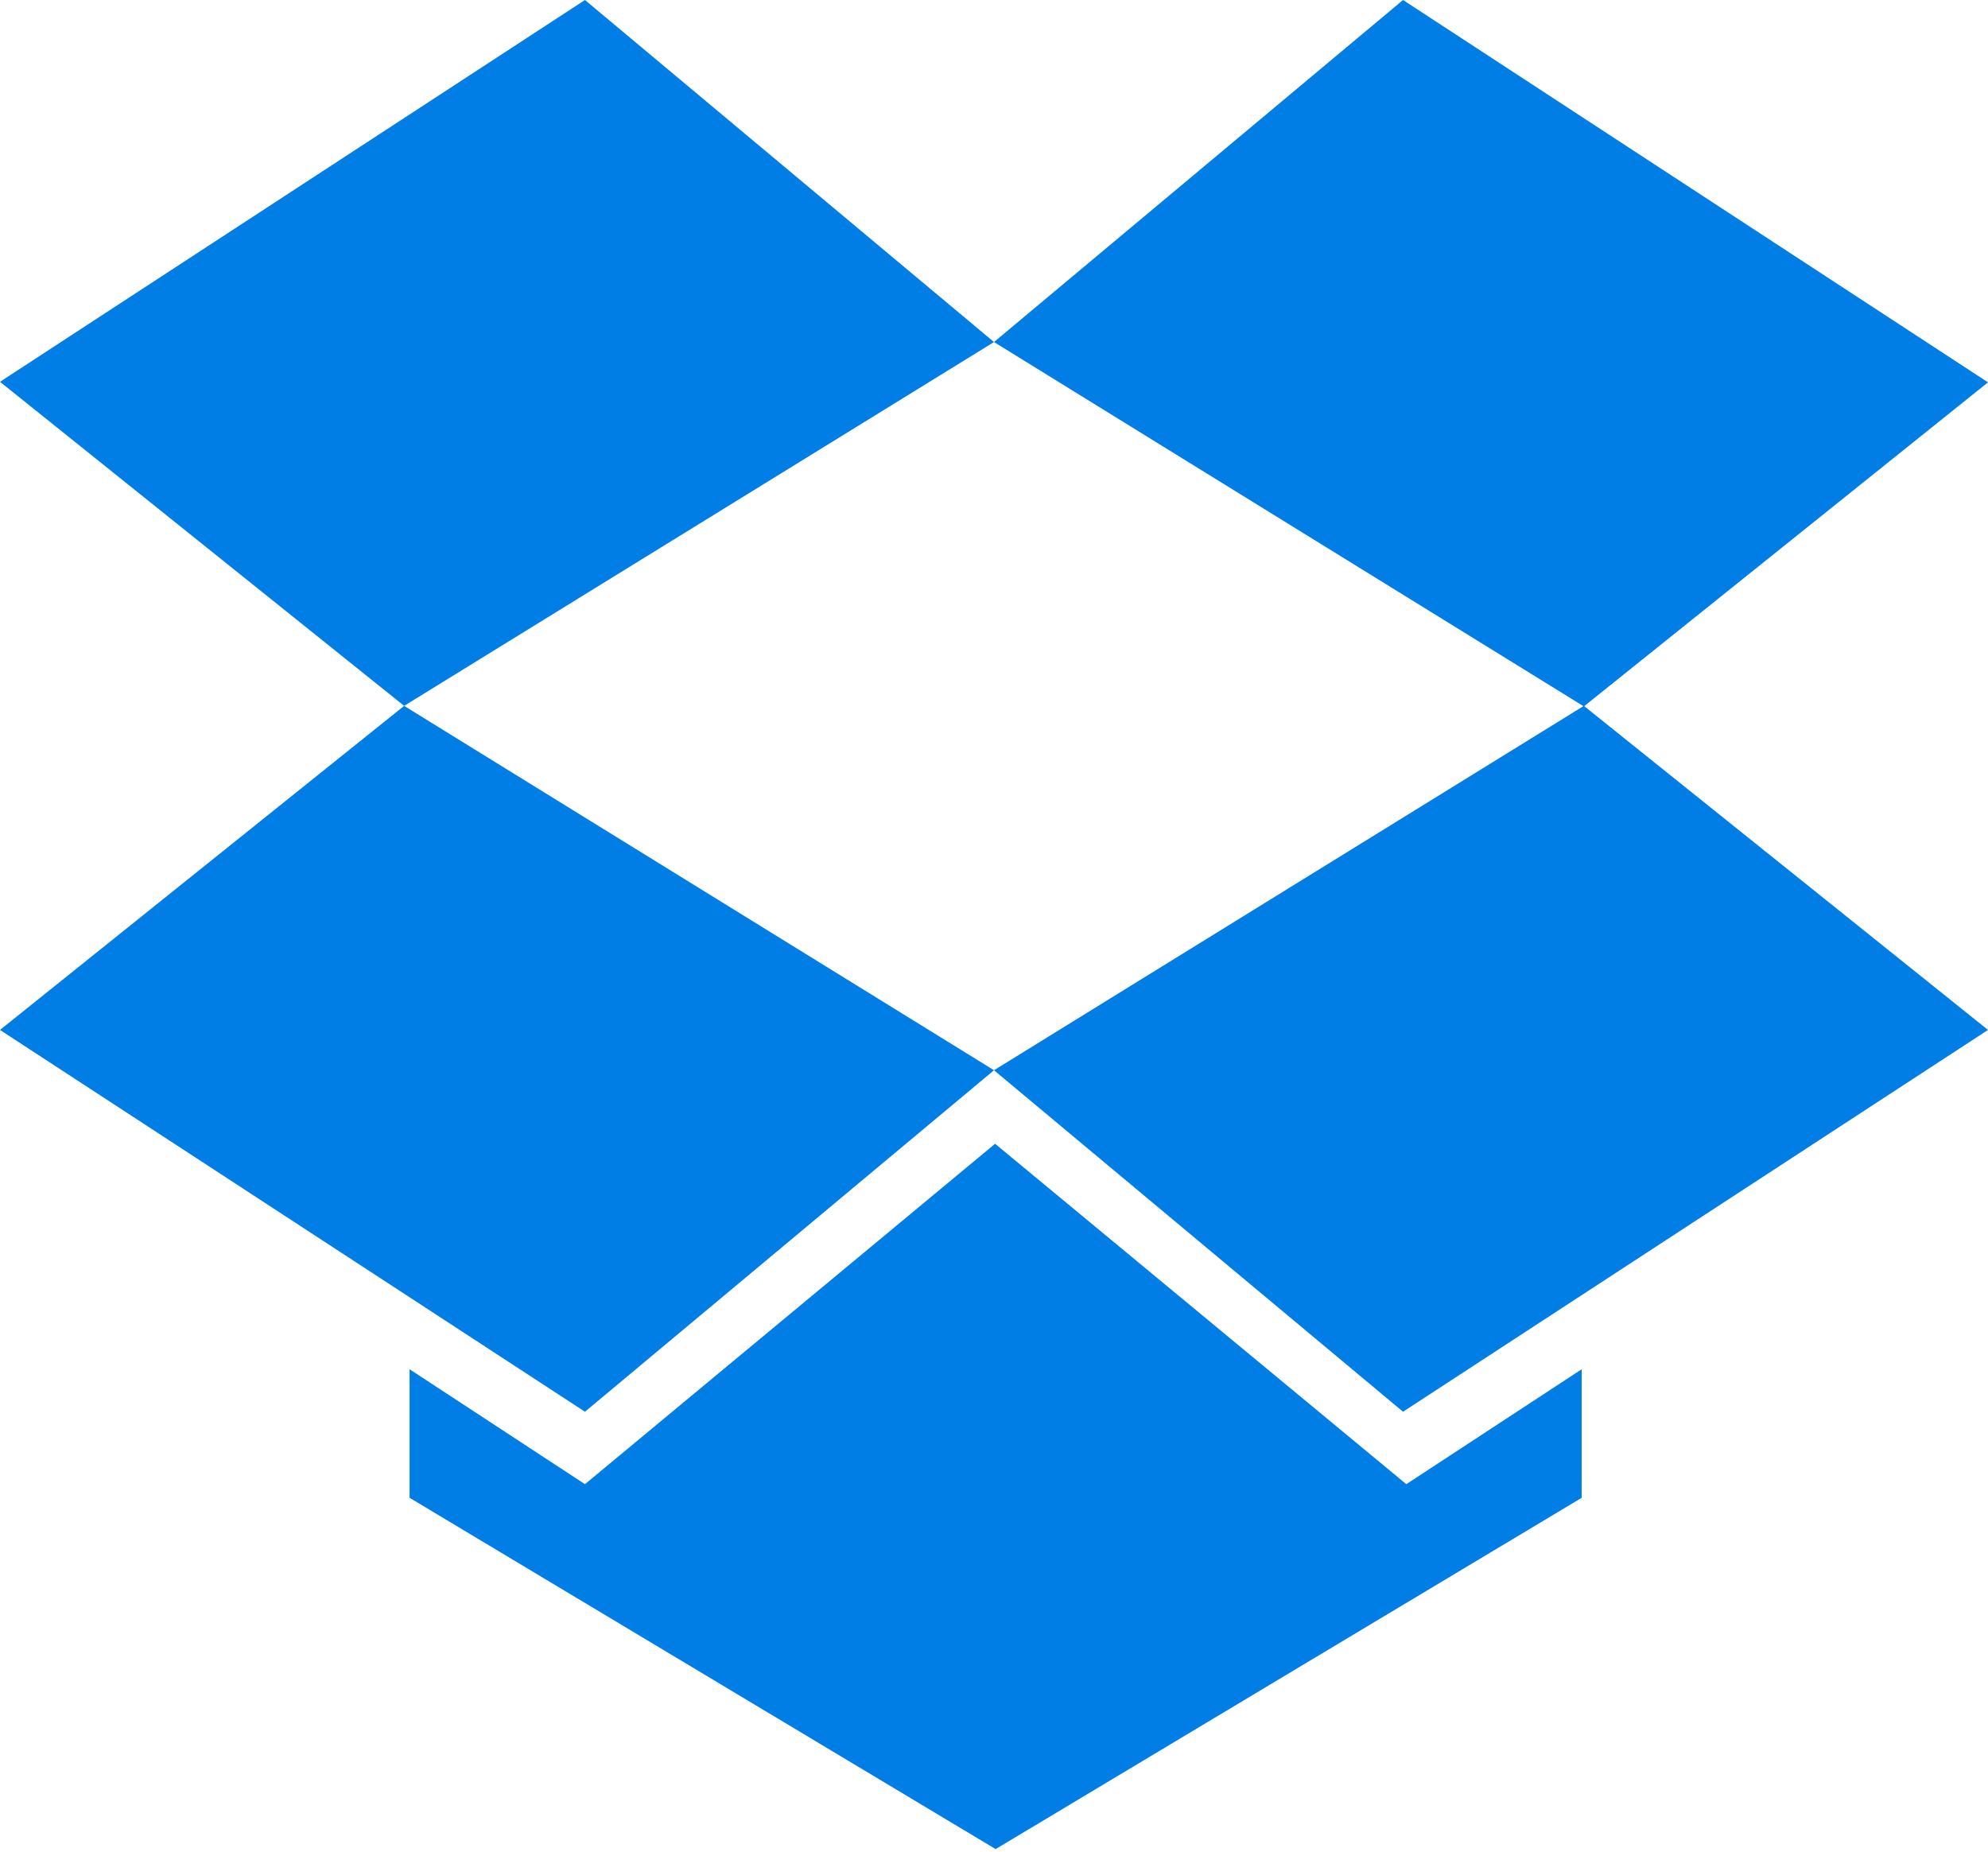 <?xml version="1.0" encoding="UTF-8" standalone="no"?>
<!DOCTYPE svg PUBLIC "-//W3C//DTD SVG 1.1//EN" "http://www.w3.org/Graphics/SVG/1.1/DTD/svg11.dtd">
<svg width="100%" height="100%" viewBox="0 0 365 340" version="1.1" xmlns="http://www.w3.org/2000/svg" xmlns:xlink="http://www.w3.org/1999/xlink" xml:space="preserve" xmlns:serif="http://www.serif.com/" style="fill-rule:evenodd;clip-rule:evenodd;stroke-linejoin:round;stroke-miterlimit:2;">
    <g transform="matrix(1,0,0,1,-67.5,-80.2)">
        <path id="XMLID_7_" d="M141.7,209.8L67.5,150.3L174.9,80.2L250,143L141.7,209.8L250,276.7L174.9,339.4L67.5,269.3L141.7,209.8ZM250,276.7L325.1,339.4L432.5,269.3L358.3,209.8L250,276.7ZM432.5,150.4L325.1,80.2L250,143L358.3,209.9L432.5,150.4ZM250.2,290.2L174.9,352.7L142.7,331.6L142.7,355.2L250.3,419.7L357.9,355.2L357.9,331.6L325.7,352.7L250.2,290.2Z" style="fill:rgb(0,126,229);fill-rule:nonzero;"/>
    </g>
</svg>
